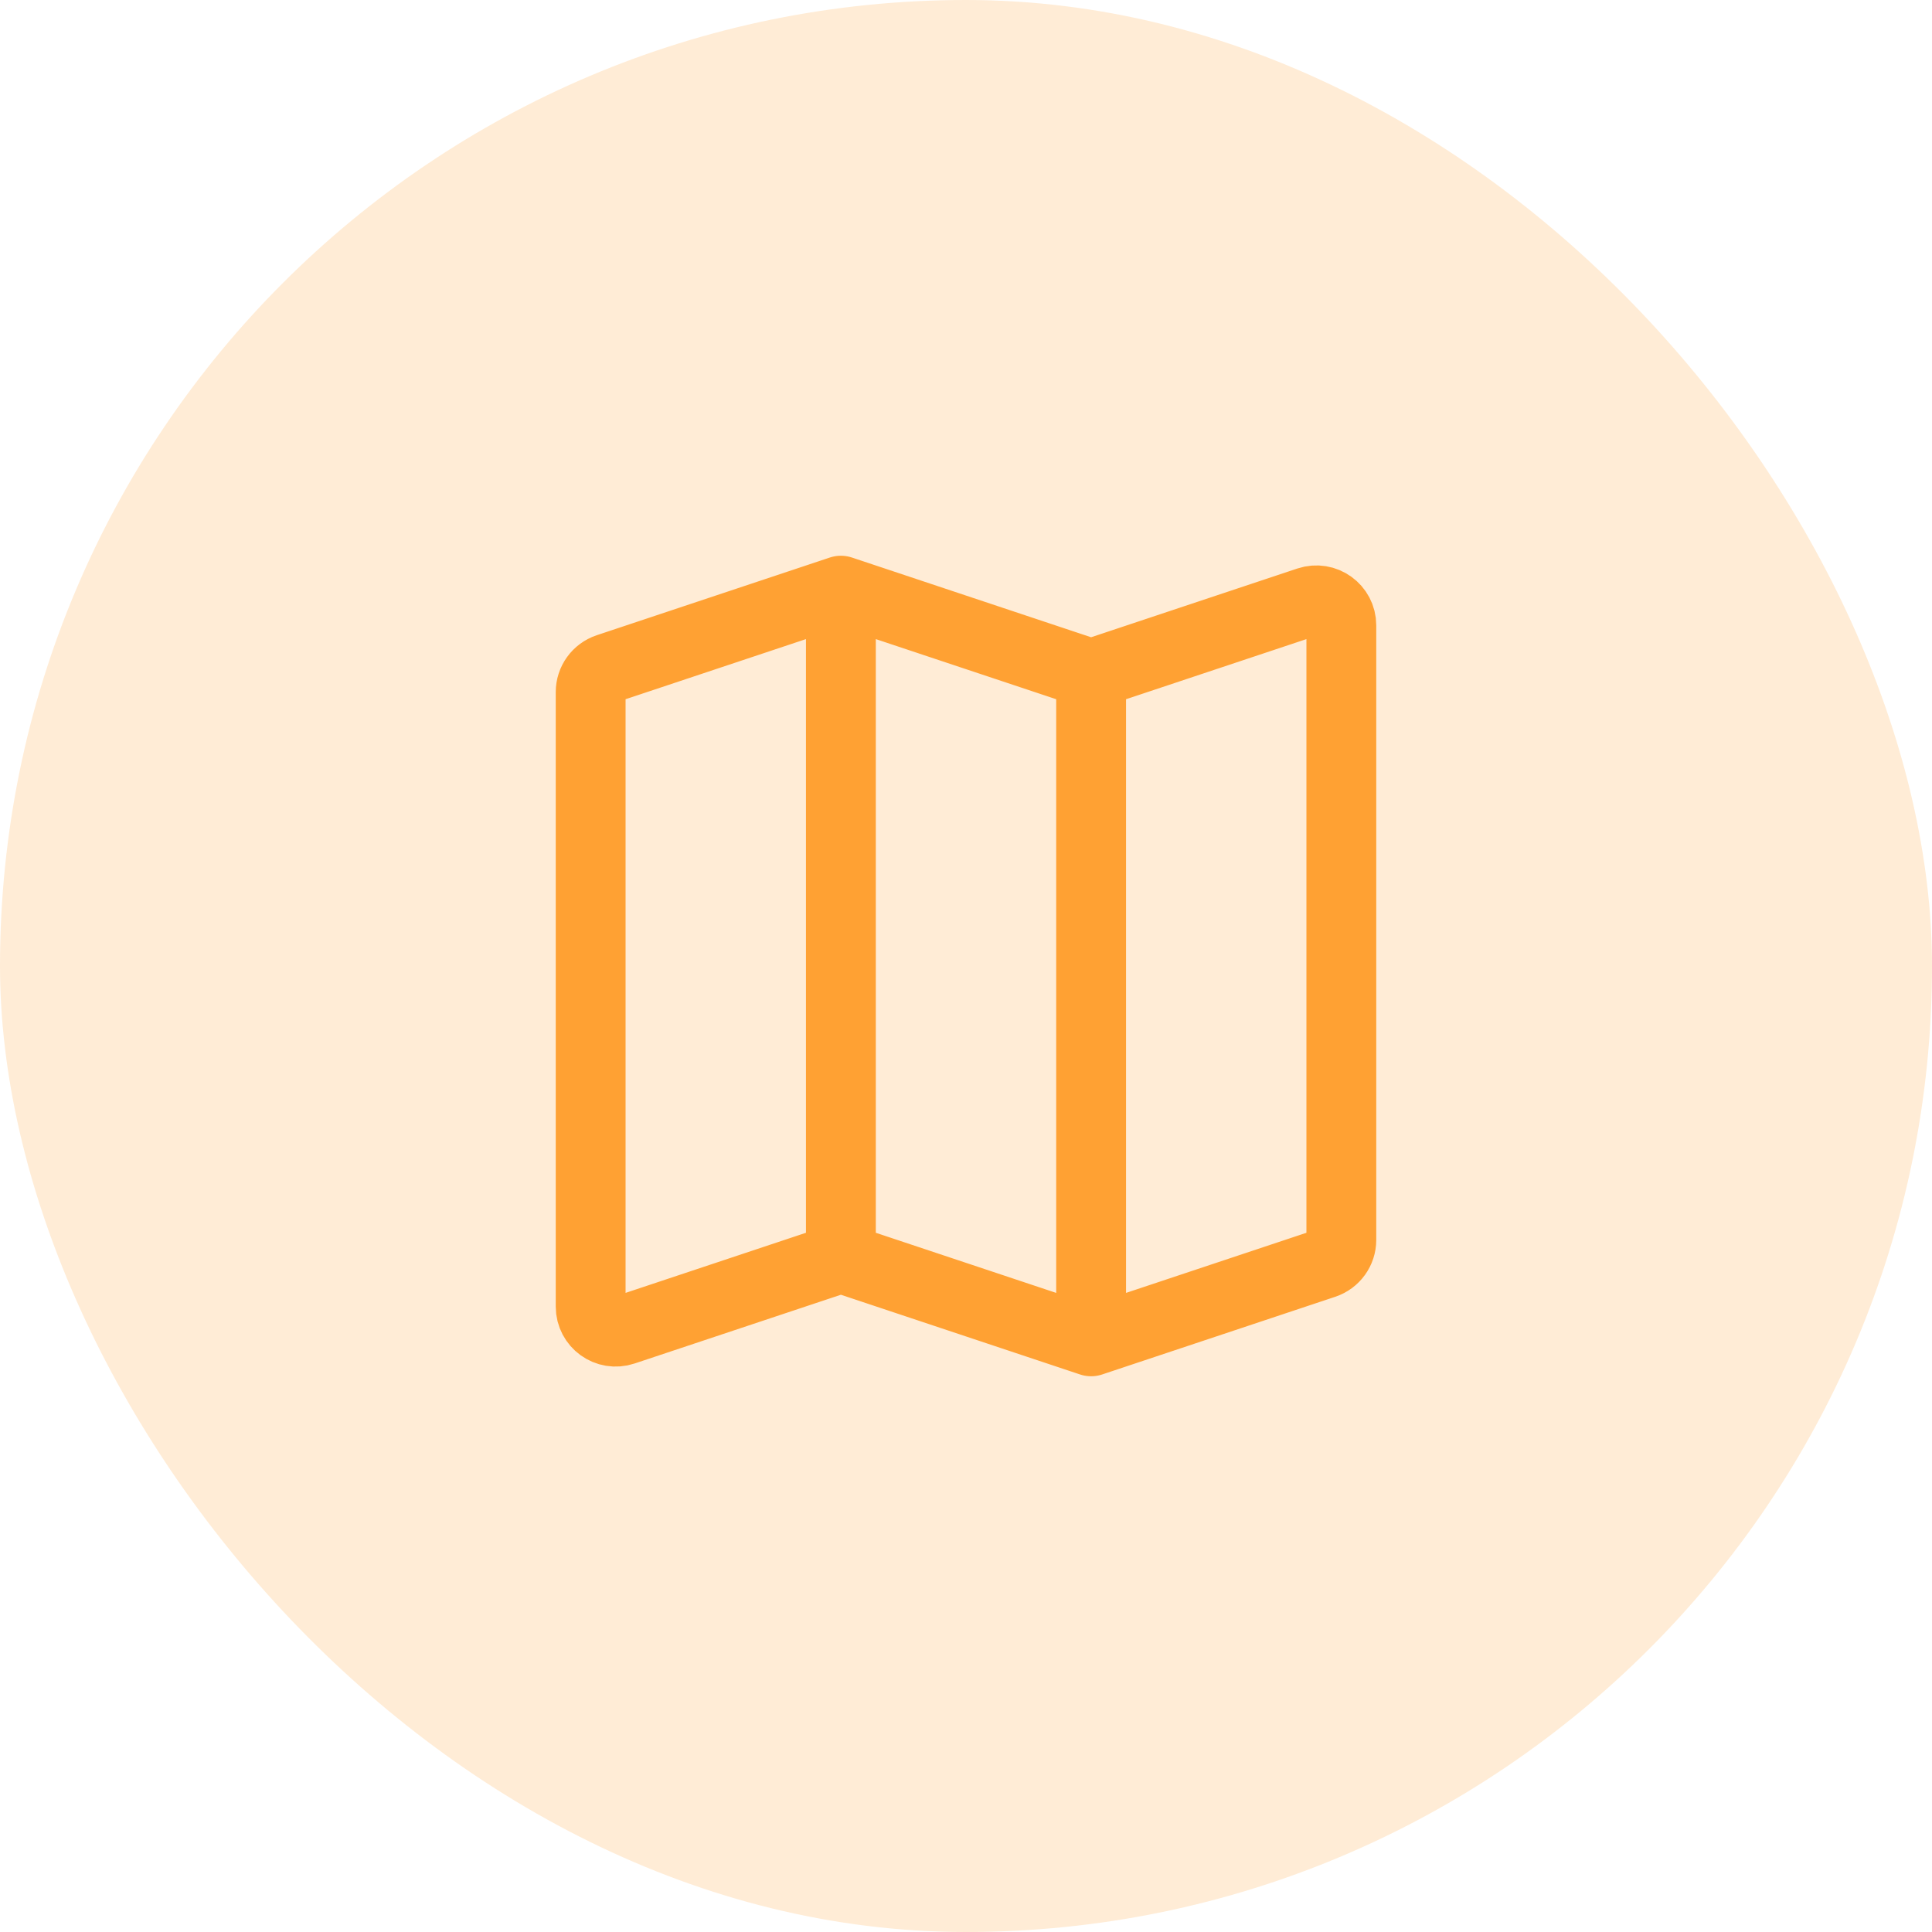 <?xml version="1.0" encoding="UTF-8"?>
<svg xmlns="http://www.w3.org/2000/svg" width="83" height="83" viewBox="0 0 83 83" fill="none">
  <rect width="83" height="83" rx="41.5" fill="#FFA133" fill-opacity="0.2"></rect>
  <path d="M36.125 54.042L26.79 57.153C26.094 57.386 25.375 56.867 25.375 56.133V29.733C25.375 29.27 25.671 28.86 26.11 28.713L36.125 25.375M36.125 54.042L46.875 57.625M36.125 54.042V25.375M36.125 25.375L46.875 28.958M46.875 57.625L56.89 54.287C57.329 54.14 57.625 53.73 57.625 53.267V26.866C57.625 26.133 56.906 25.615 56.21 25.847L46.875 28.958M46.875 57.625V28.958" stroke="#FFA133" stroke-width="3" stroke-linecap="round" stroke-linejoin="round"></path>
</svg>
